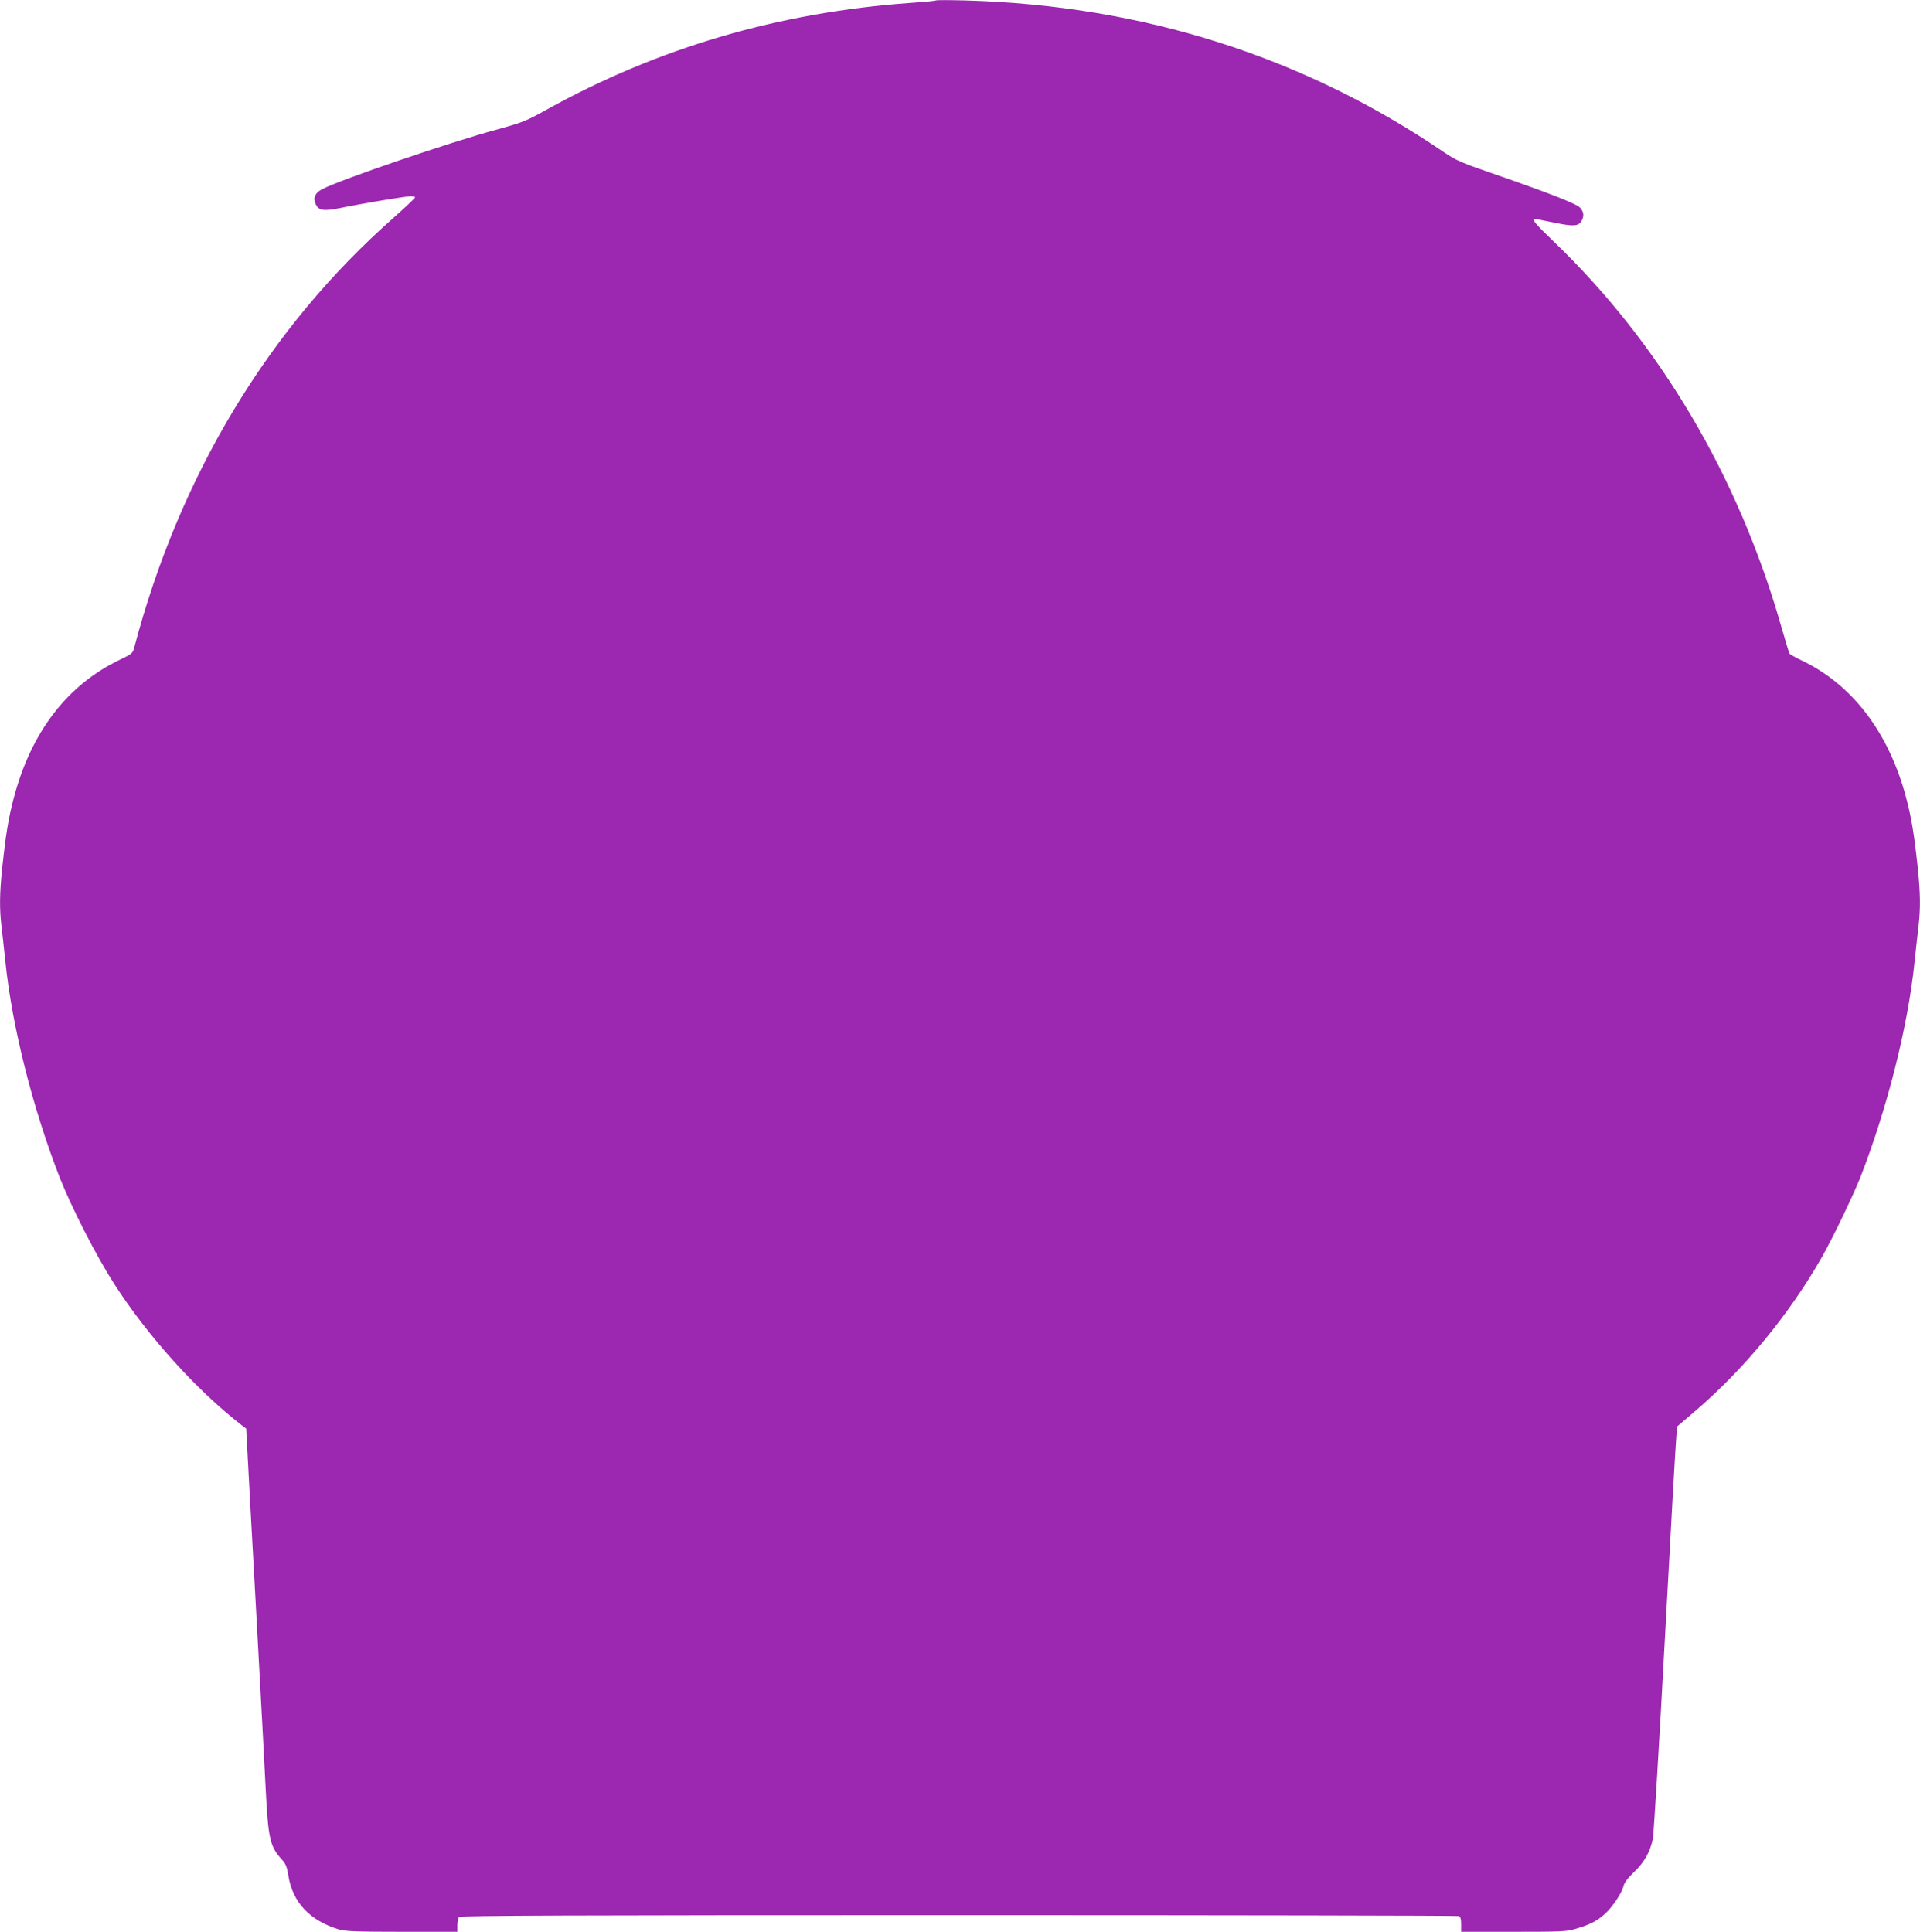 <?xml version="1.0" standalone="no"?>
<!DOCTYPE svg PUBLIC "-//W3C//DTD SVG 20010904//EN"
 "http://www.w3.org/TR/2001/REC-SVG-20010904/DTD/svg10.dtd">
<svg version="1.0" xmlns="http://www.w3.org/2000/svg"
 width="1272pt" height="1280pt" viewBox="0 0 1272 1280"
 preserveAspectRatio="xMidYMid meet">
<g transform="translate(0,1280) scale(0.1,-0.1)"
fill="#9c27b0" stroke="none">
<path d="M6200 12797 c-3 -3 -77 -10 -165 -16 -873 -62 -1678 -298 -2420 -711
-130 -72 -154 -82 -330 -130 -305 -83 -1020 -327 -1148 -392 -48 -24 -64 -56
-47 -97 19 -46 52 -52 161 -30 138 29 440 79 472 79 15 0 27 -4 27 -8 0 -4
-65 -66 -145 -137 -826 -729 -1415 -1707 -1715 -2843 -10 -41 -15 -44 -93 -82
-351 -167 -592 -481 -707 -922 -35 -133 -53 -248 -75 -454 -18 -176 -19 -274
-5 -393 6 -47 17 -153 26 -236 44 -427 181 -969 359 -1426 80 -202 242 -520
363 -708 220 -343 544 -702 840 -932 l33 -25 29 -540 c17 -296 34 -622 40
-724 38 -701 51 -930 60 -1120 17 -334 28 -383 105 -469 28 -30 36 -50 45
-107 28 -179 143 -301 337 -359 43 -12 117 -15 417 -15 l366 0 0 43 c0 24 5
48 12 55 9 9 758 12 3309 12 1814 0 3304 -3 3313 -6 12 -4 16 -20 16 -55 l0
-49 346 0 c324 0 352 1 418 21 91 27 137 51 188 97 50 45 114 141 124 185 4
21 28 53 70 93 68 65 106 133 124 219 6 28 42 626 80 1330 38 704 72 1308 76
1342 l5 61 117 100 c325 278 624 640 840 1019 69 120 210 413 257 532 178 457
315 999 359 1426 9 83 20 189 26 236 14 119 13 217 -5 393 -22 206 -40 321
-75 454 -114 436 -357 756 -696 917 -40 19 -75 39 -78 44 -4 5 -28 87 -56 183
-284 995 -804 1874 -1511 2552 -114 109 -145 146 -123 146 4 0 62 -11 129 -25
131 -27 164 -25 184 14 17 31 13 58 -11 85 -25 27 -210 99 -598 233 -186 64
-226 82 -300 132 -933 637 -2002 976 -3175 1008 -104 3 -192 3 -195 0z"/>
</g>
</svg>
